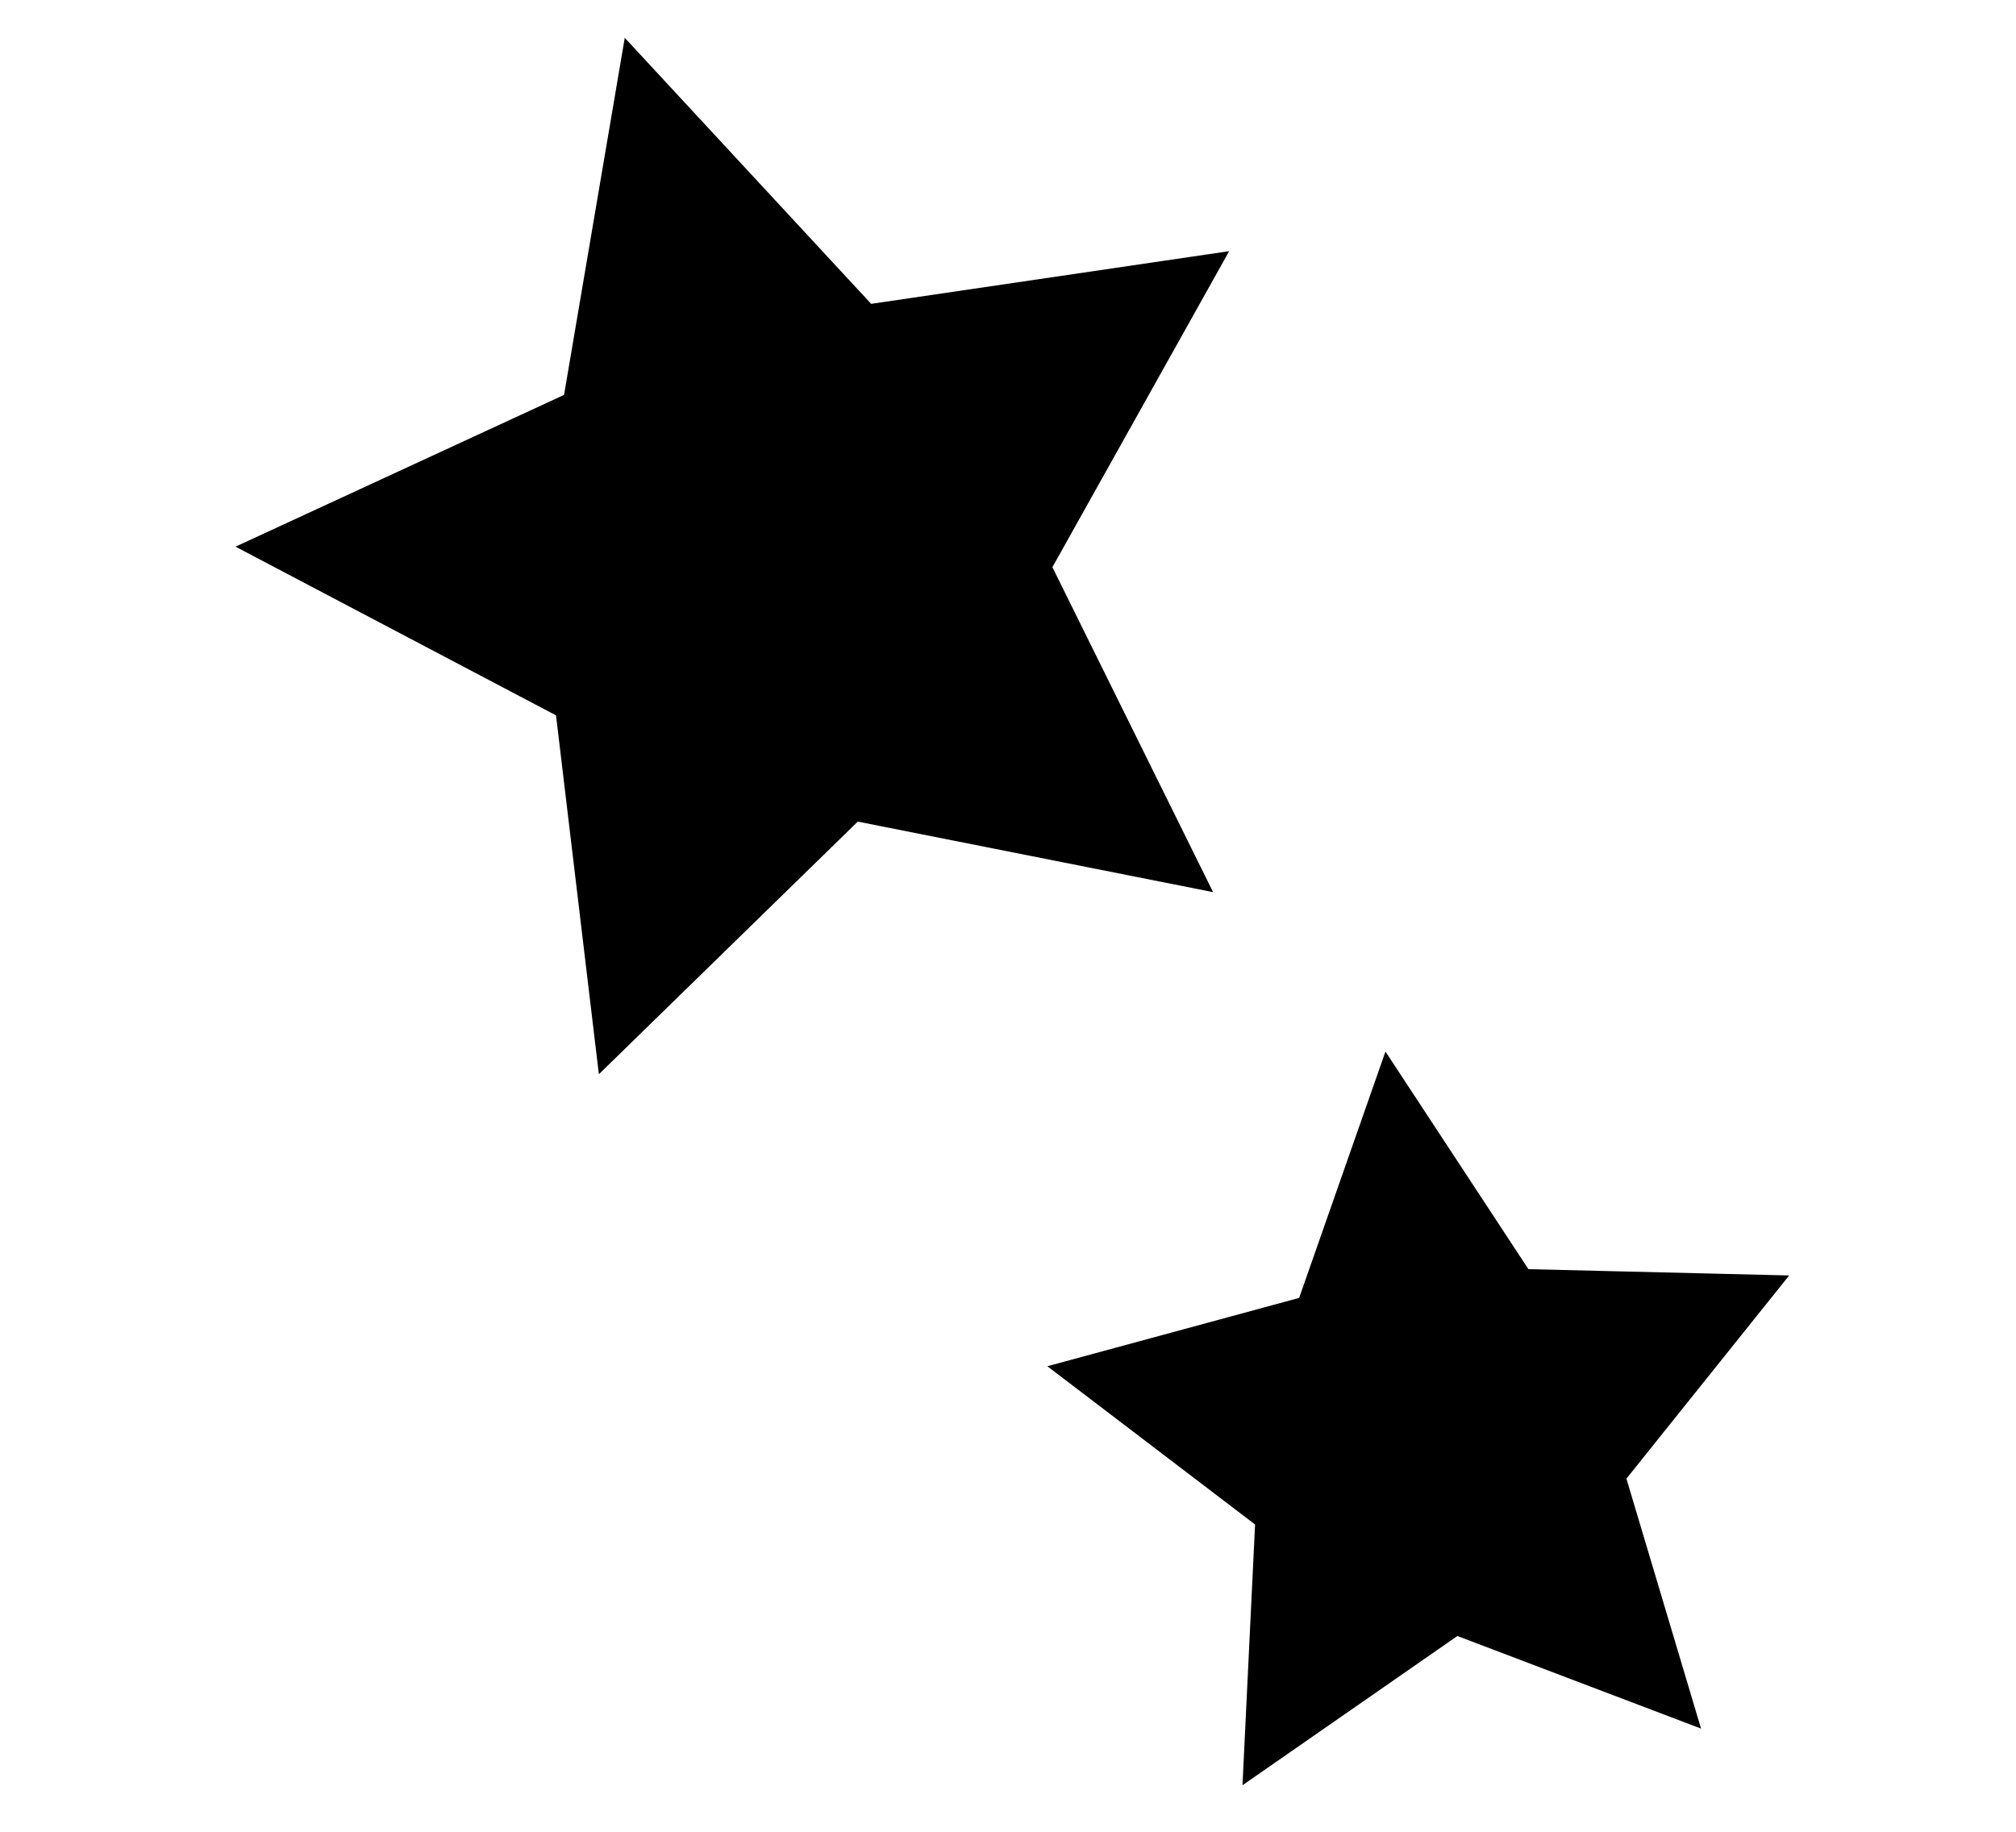 <?xml version="1.0" encoding="utf-8"?>
<!-- Generator: Adobe Illustrator 25.4.8, SVG Export Plug-In . SVG Version: 6.00 Build 0)  -->
<svg version="1.1" id="Ebene_1" xmlns="http://www.w3.org/2000/svg" xmlns:xlink="http://www.w3.org/1999/xlink" x="0px" y="0px"
	 viewBox="0 0 230 209" style="enable-background:new 0 0 230 209;" xml:space="preserve">
<style type="text/css">
	.st0{stroke:#000000;stroke-miterlimit:10;}
</style>
<polygon class="st0" points="137.5,101.1 97.7,93.2 68.7,121.5 63.9,81.3 28,62.4 64.8,45.4 71.6,5.4 99.2,35.2 139.3,29.3 
	119.5,64.7 "/>
<polygon class="st0" points="193.3,196.4 166.2,186.1 142.3,202.7 143.7,173.7 120.6,156.1 148.6,148.5 158.2,121.1 174.1,145.3 
	203.1,146 185,168.6 "/>
</svg>

